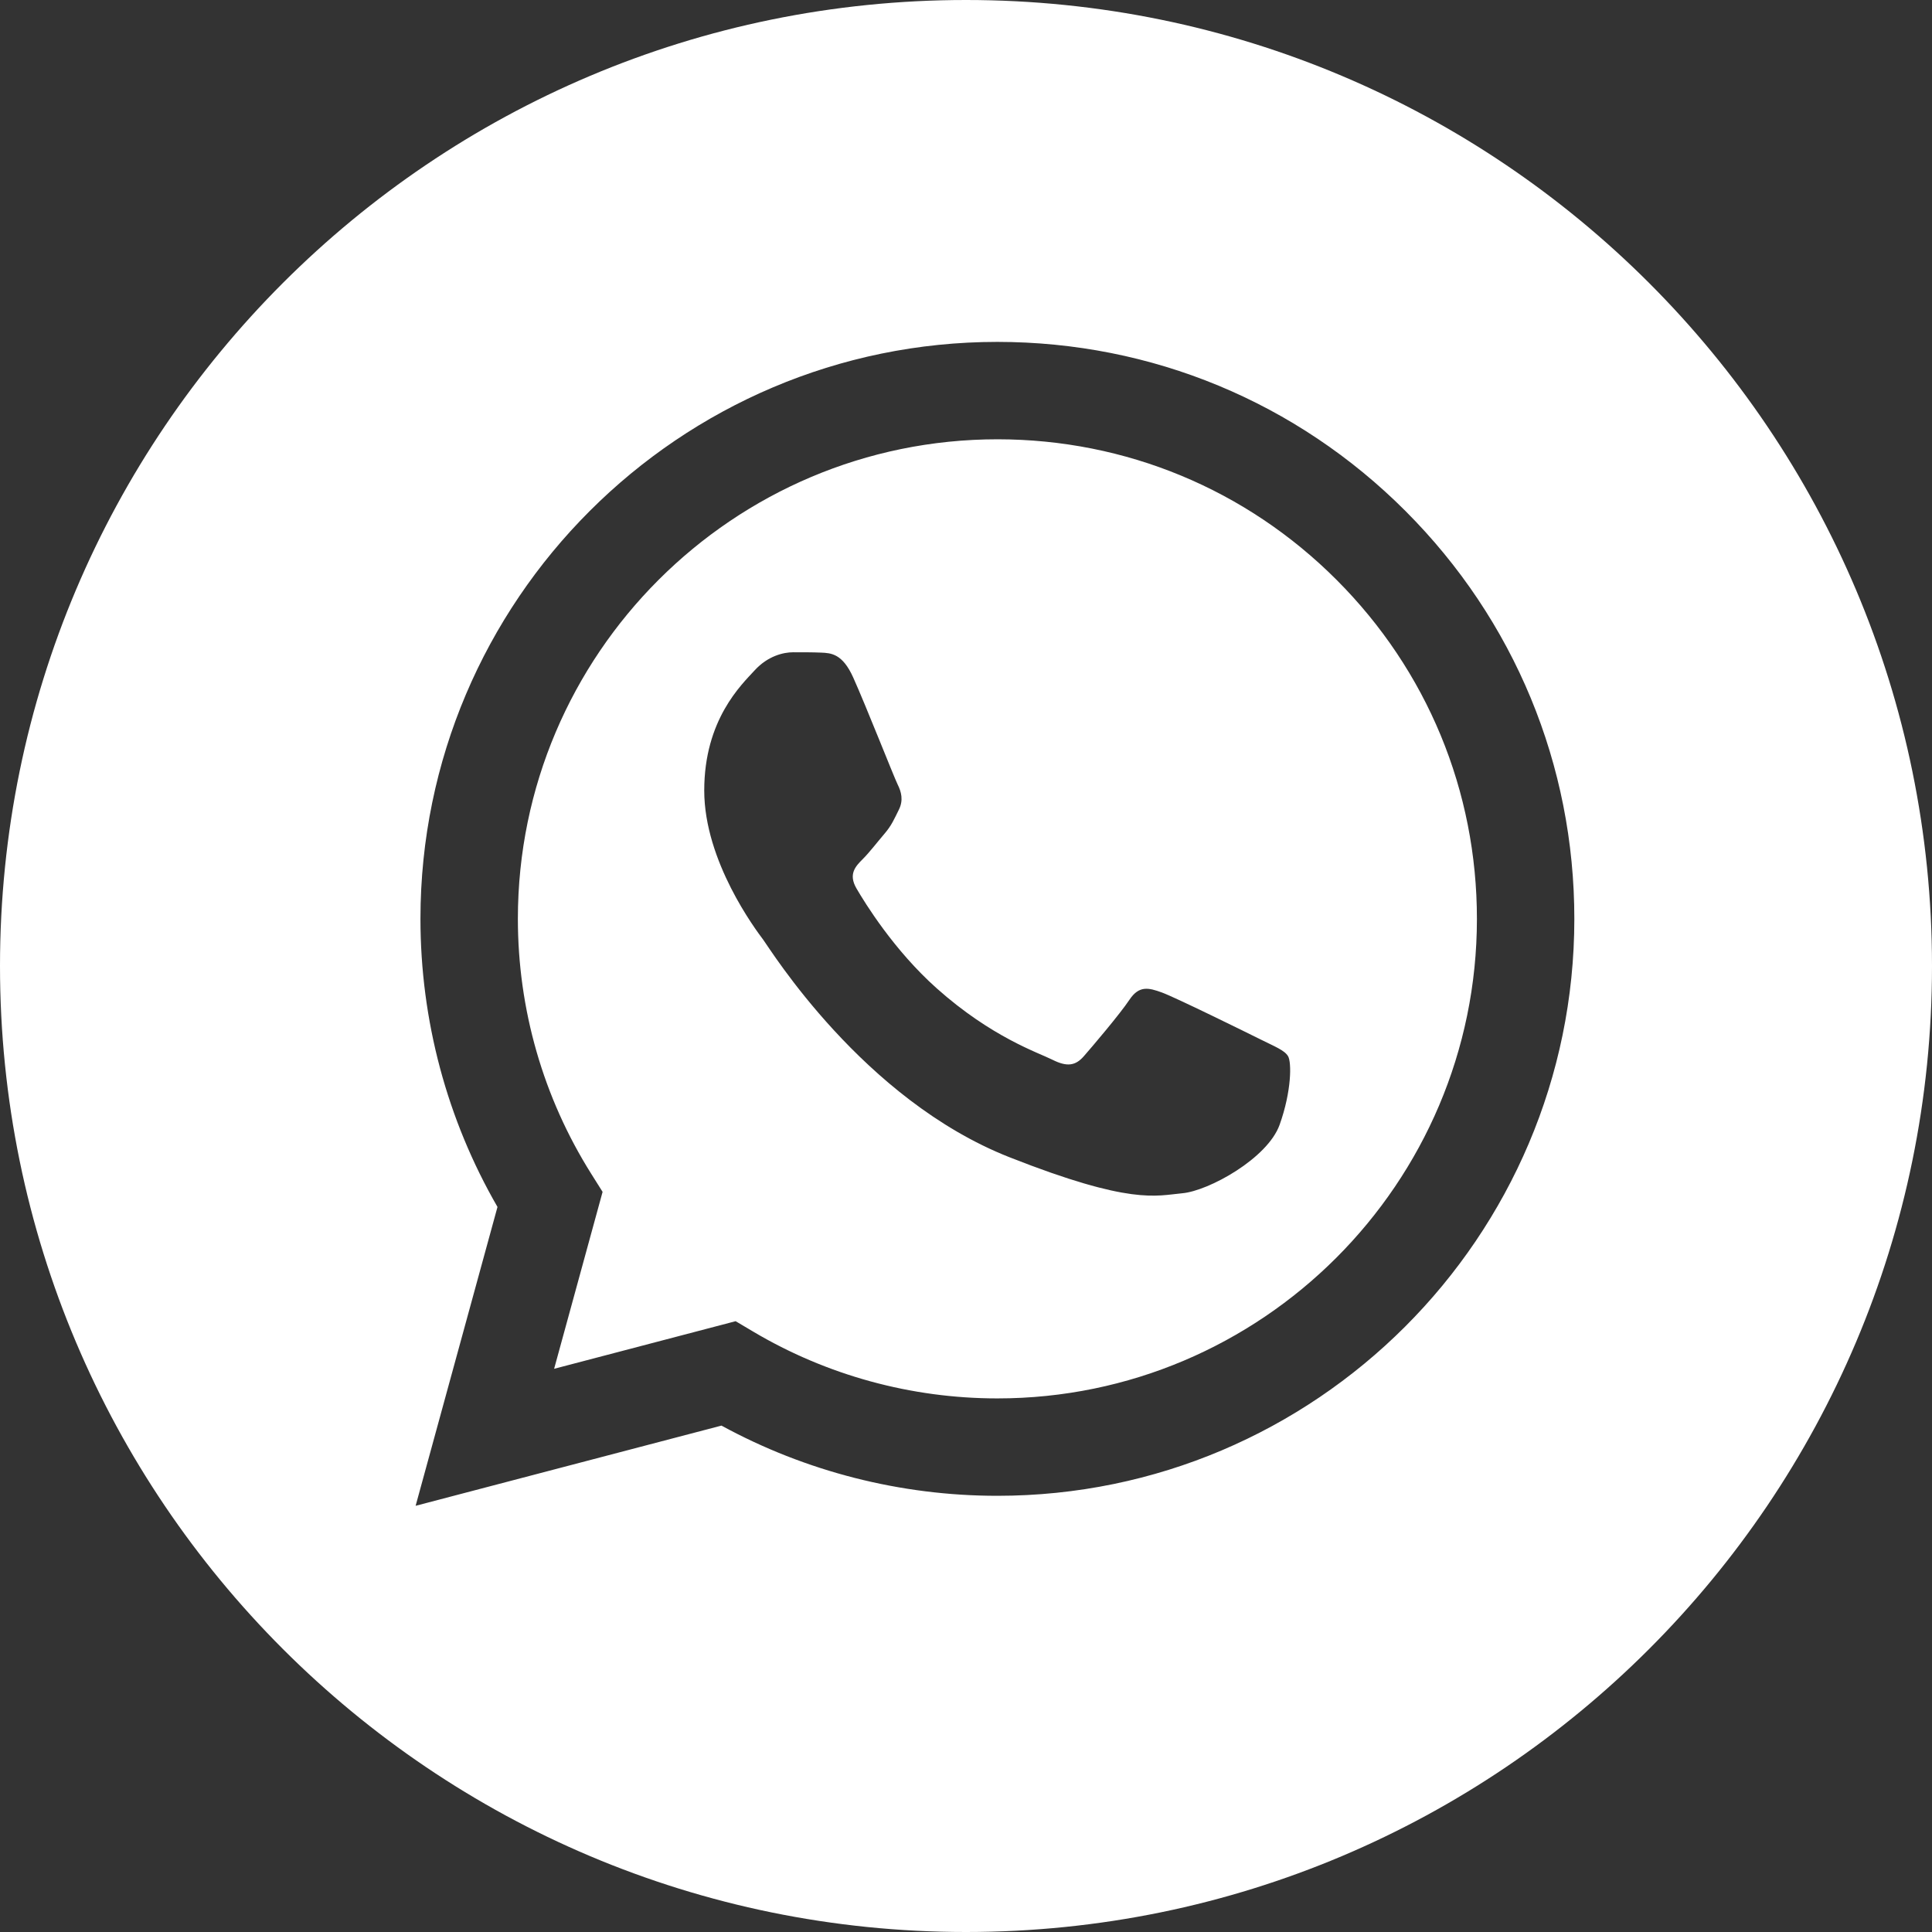 <?xml version="1.0" encoding="UTF-8"?> <svg xmlns="http://www.w3.org/2000/svg" width="80" height="80" viewBox="0 0 80 80" fill="none"><rect x="0" y="0" width="80" height="80" fill="#333333" stroke="none"/><path d="M40 0C62.091 0 80 17.909 80 40C80 62.091 62.091 80 40 80C17.909 80 0 62.091 0 40C0 17.909 17.909 0 40 0ZM41.3 14.157C28.131 14.158 17.416 24.87 17.41 38.038C17.409 42.247 18.509 46.356 20.6 49.977L17.21 62.352L29.874 59.031C33.364 60.934 37.292 61.937 41.29 61.938H41.3C54.466 61.938 65.185 51.224 65.19 38.057C65.193 31.675 62.709 25.675 58.199 21.161C53.688 16.647 47.69 14.16 41.3 14.157ZM41.308 18.19C46.611 18.193 51.597 20.26 55.346 24.012C59.095 27.763 61.158 32.751 61.156 38.055C61.152 49 52.244 57.905 41.3 57.905H41.293C37.729 57.904 34.234 56.947 31.186 55.138L30.461 54.708L22.945 56.679L24.952 49.353L24.48 48.602C22.492 45.442 21.443 41.789 21.444 38.039C21.448 27.095 30.355 18.191 41.308 18.19ZM32.843 27.009C32.445 27.009 31.798 27.158 31.251 27.755C30.704 28.352 29.161 29.797 29.161 32.733C29.161 35.67 31.3 38.507 31.599 38.906C31.897 39.304 35.728 45.525 41.796 47.917C46.838 49.905 47.864 49.51 48.959 49.41C50.054 49.31 52.49 47.966 52.987 46.572C53.484 45.179 53.485 43.986 53.336 43.735C53.187 43.486 52.789 43.337 52.191 43.038C51.594 42.74 48.66 41.296 48.112 41.097C47.565 40.898 47.168 40.798 46.77 41.395C46.372 41.993 45.228 43.337 44.88 43.735C44.532 44.134 44.183 44.183 43.586 43.885C42.989 43.585 41.066 42.956 38.786 40.923C37.012 39.341 35.813 37.386 35.465 36.789C35.117 36.192 35.428 35.869 35.727 35.571C35.995 35.304 36.324 34.874 36.623 34.525C36.921 34.177 37.02 33.928 37.219 33.53C37.418 33.132 37.319 32.783 37.17 32.484C37.021 32.185 35.861 29.234 35.33 28.054C34.883 27.06 34.411 27.04 33.986 27.023C33.638 27.008 33.24 27.009 32.843 27.009Z" fill="white"></path></svg> 